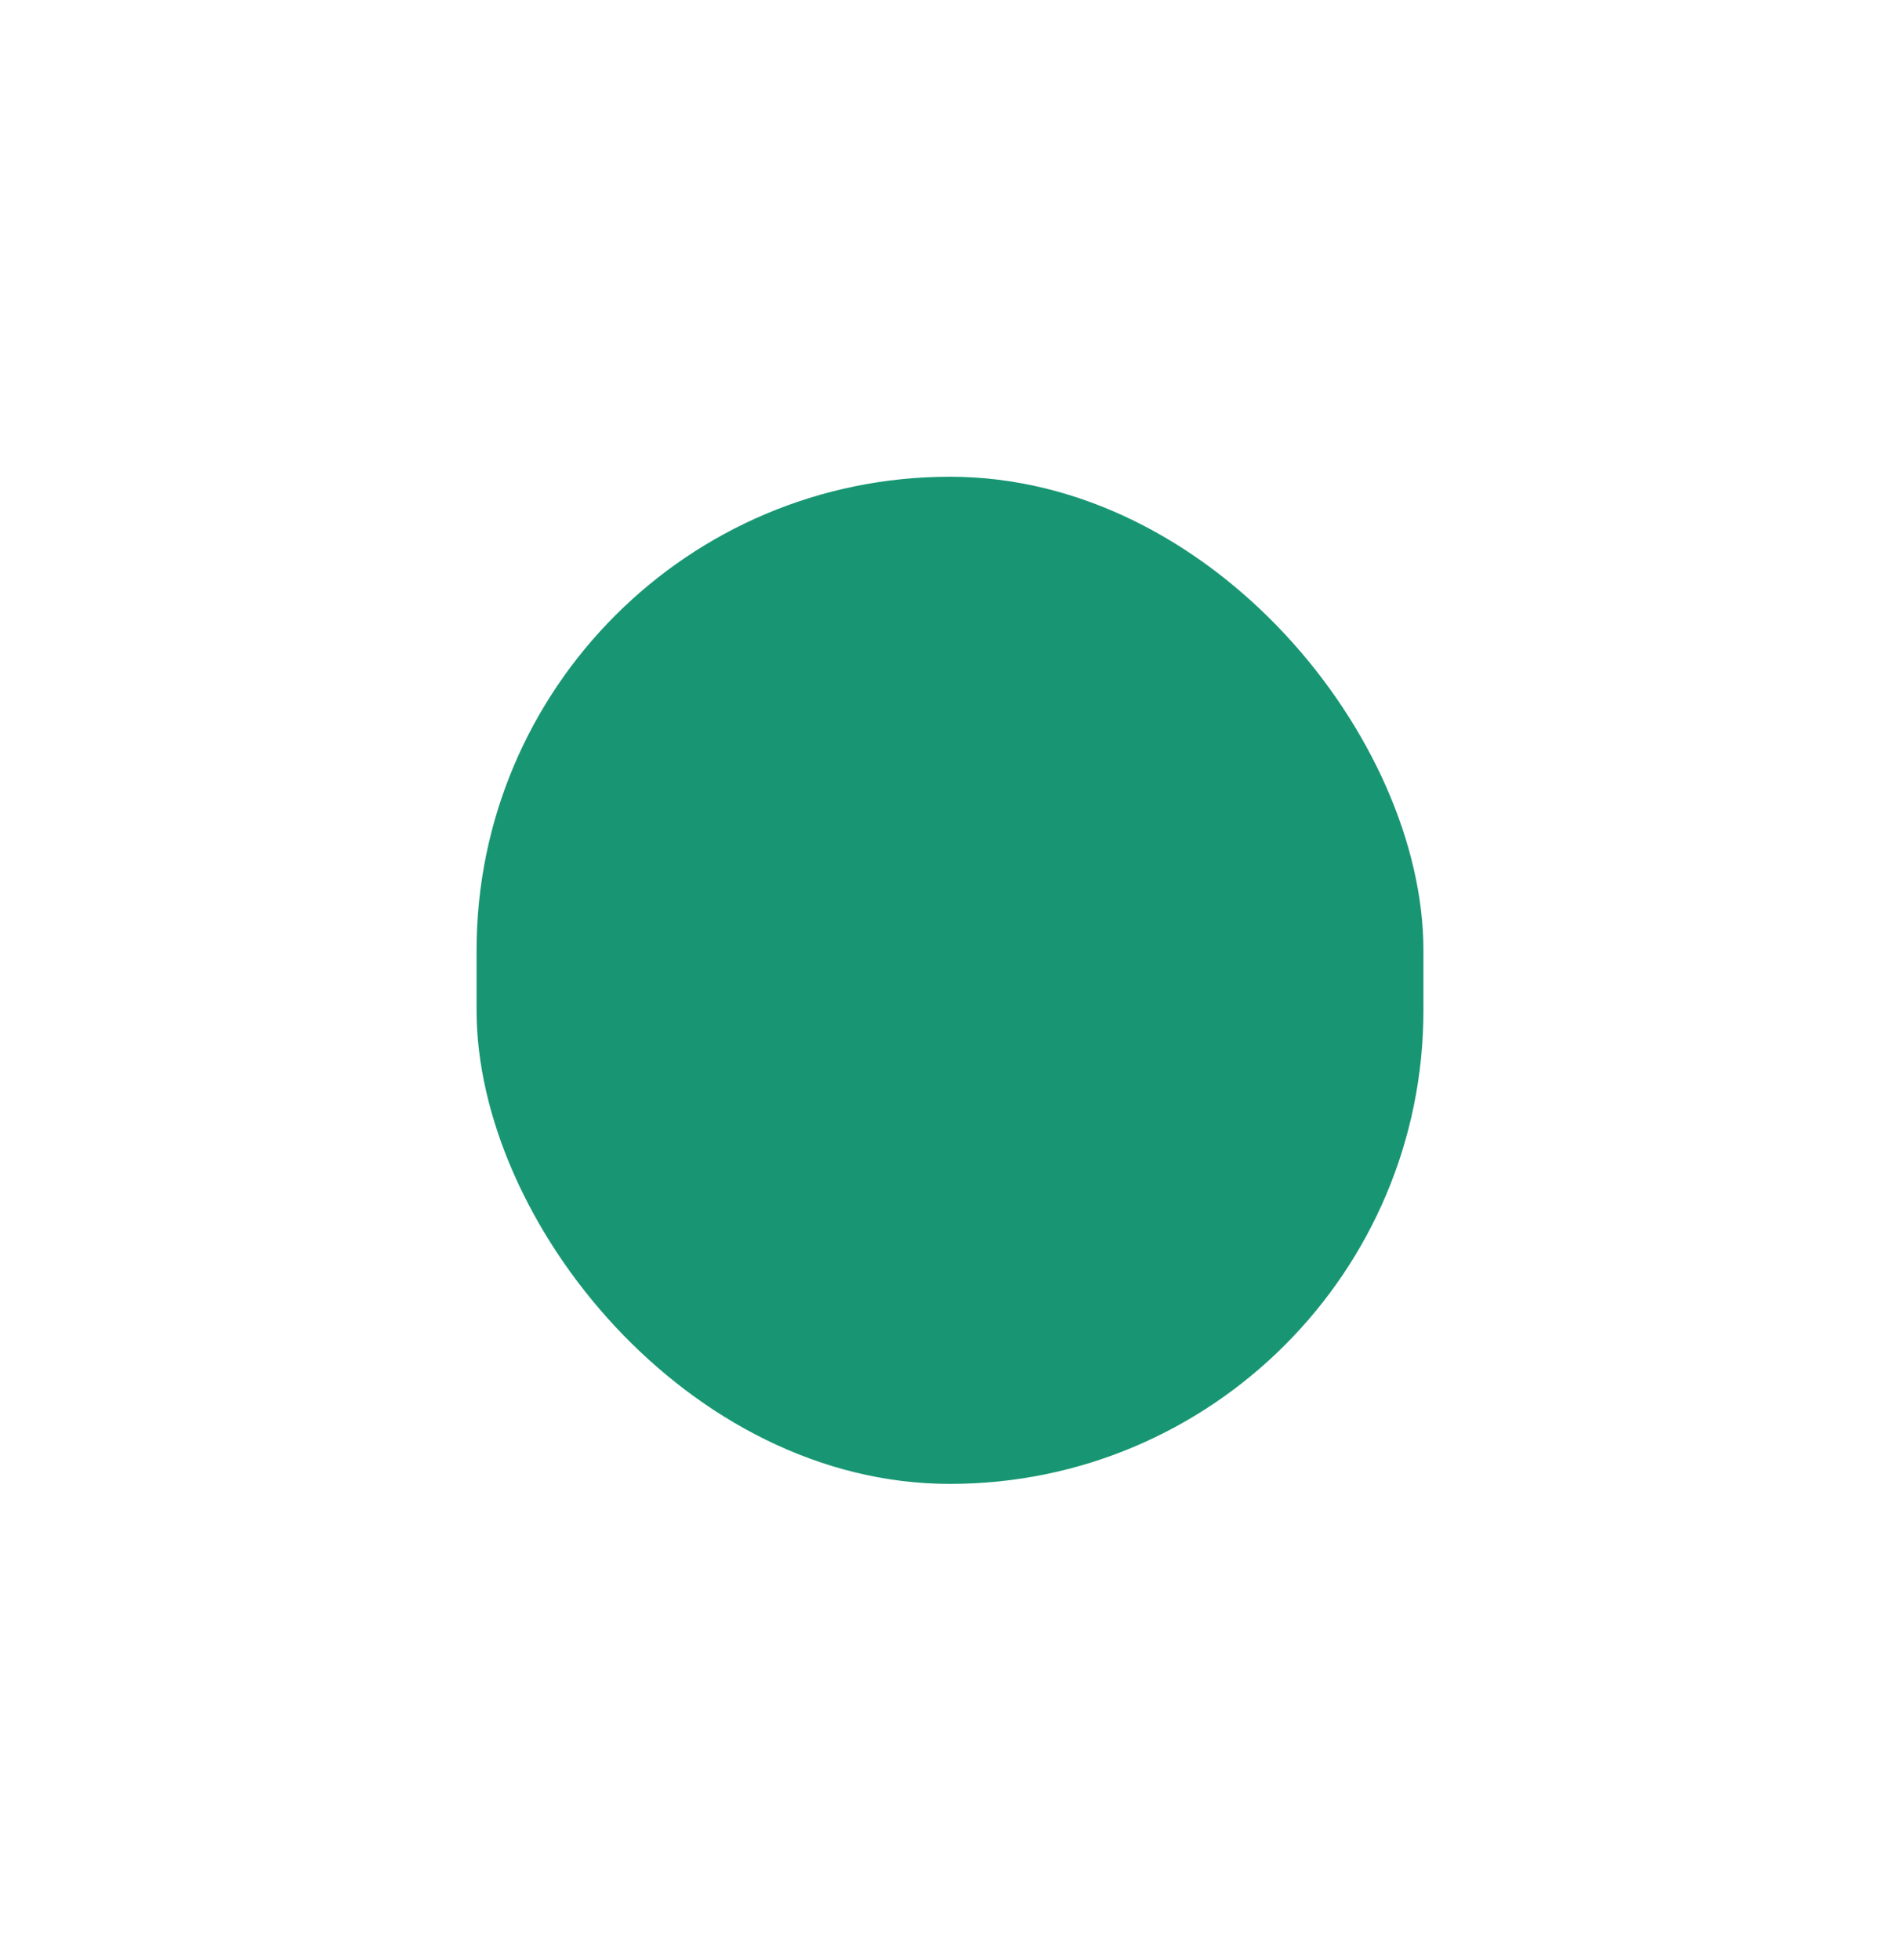<?xml version="1.0" encoding="UTF-8"?> <svg xmlns="http://www.w3.org/2000/svg" width="606" height="625" viewBox="0 0 606 625" fill="none"><g filter="url(#filter0_f_18_11)"><rect x="152" y="152" width="302" height="321.114" rx="151" fill="#189673"></rect></g><defs><filter id="filter0_f_18_11" x="0.681" y="0.681" width="604.637" height="623.751" filterUnits="userSpaceOnUse" color-interpolation-filters="sRGB"><feFlood flood-opacity="0" result="BackgroundImageFix"></feFlood><feBlend mode="normal" in="SourceGraphic" in2="BackgroundImageFix" result="shape"></feBlend><feGaussianBlur stdDeviation="75.659" result="effect1_foregroundBlur_18_11"></feGaussianBlur></filter></defs></svg> 